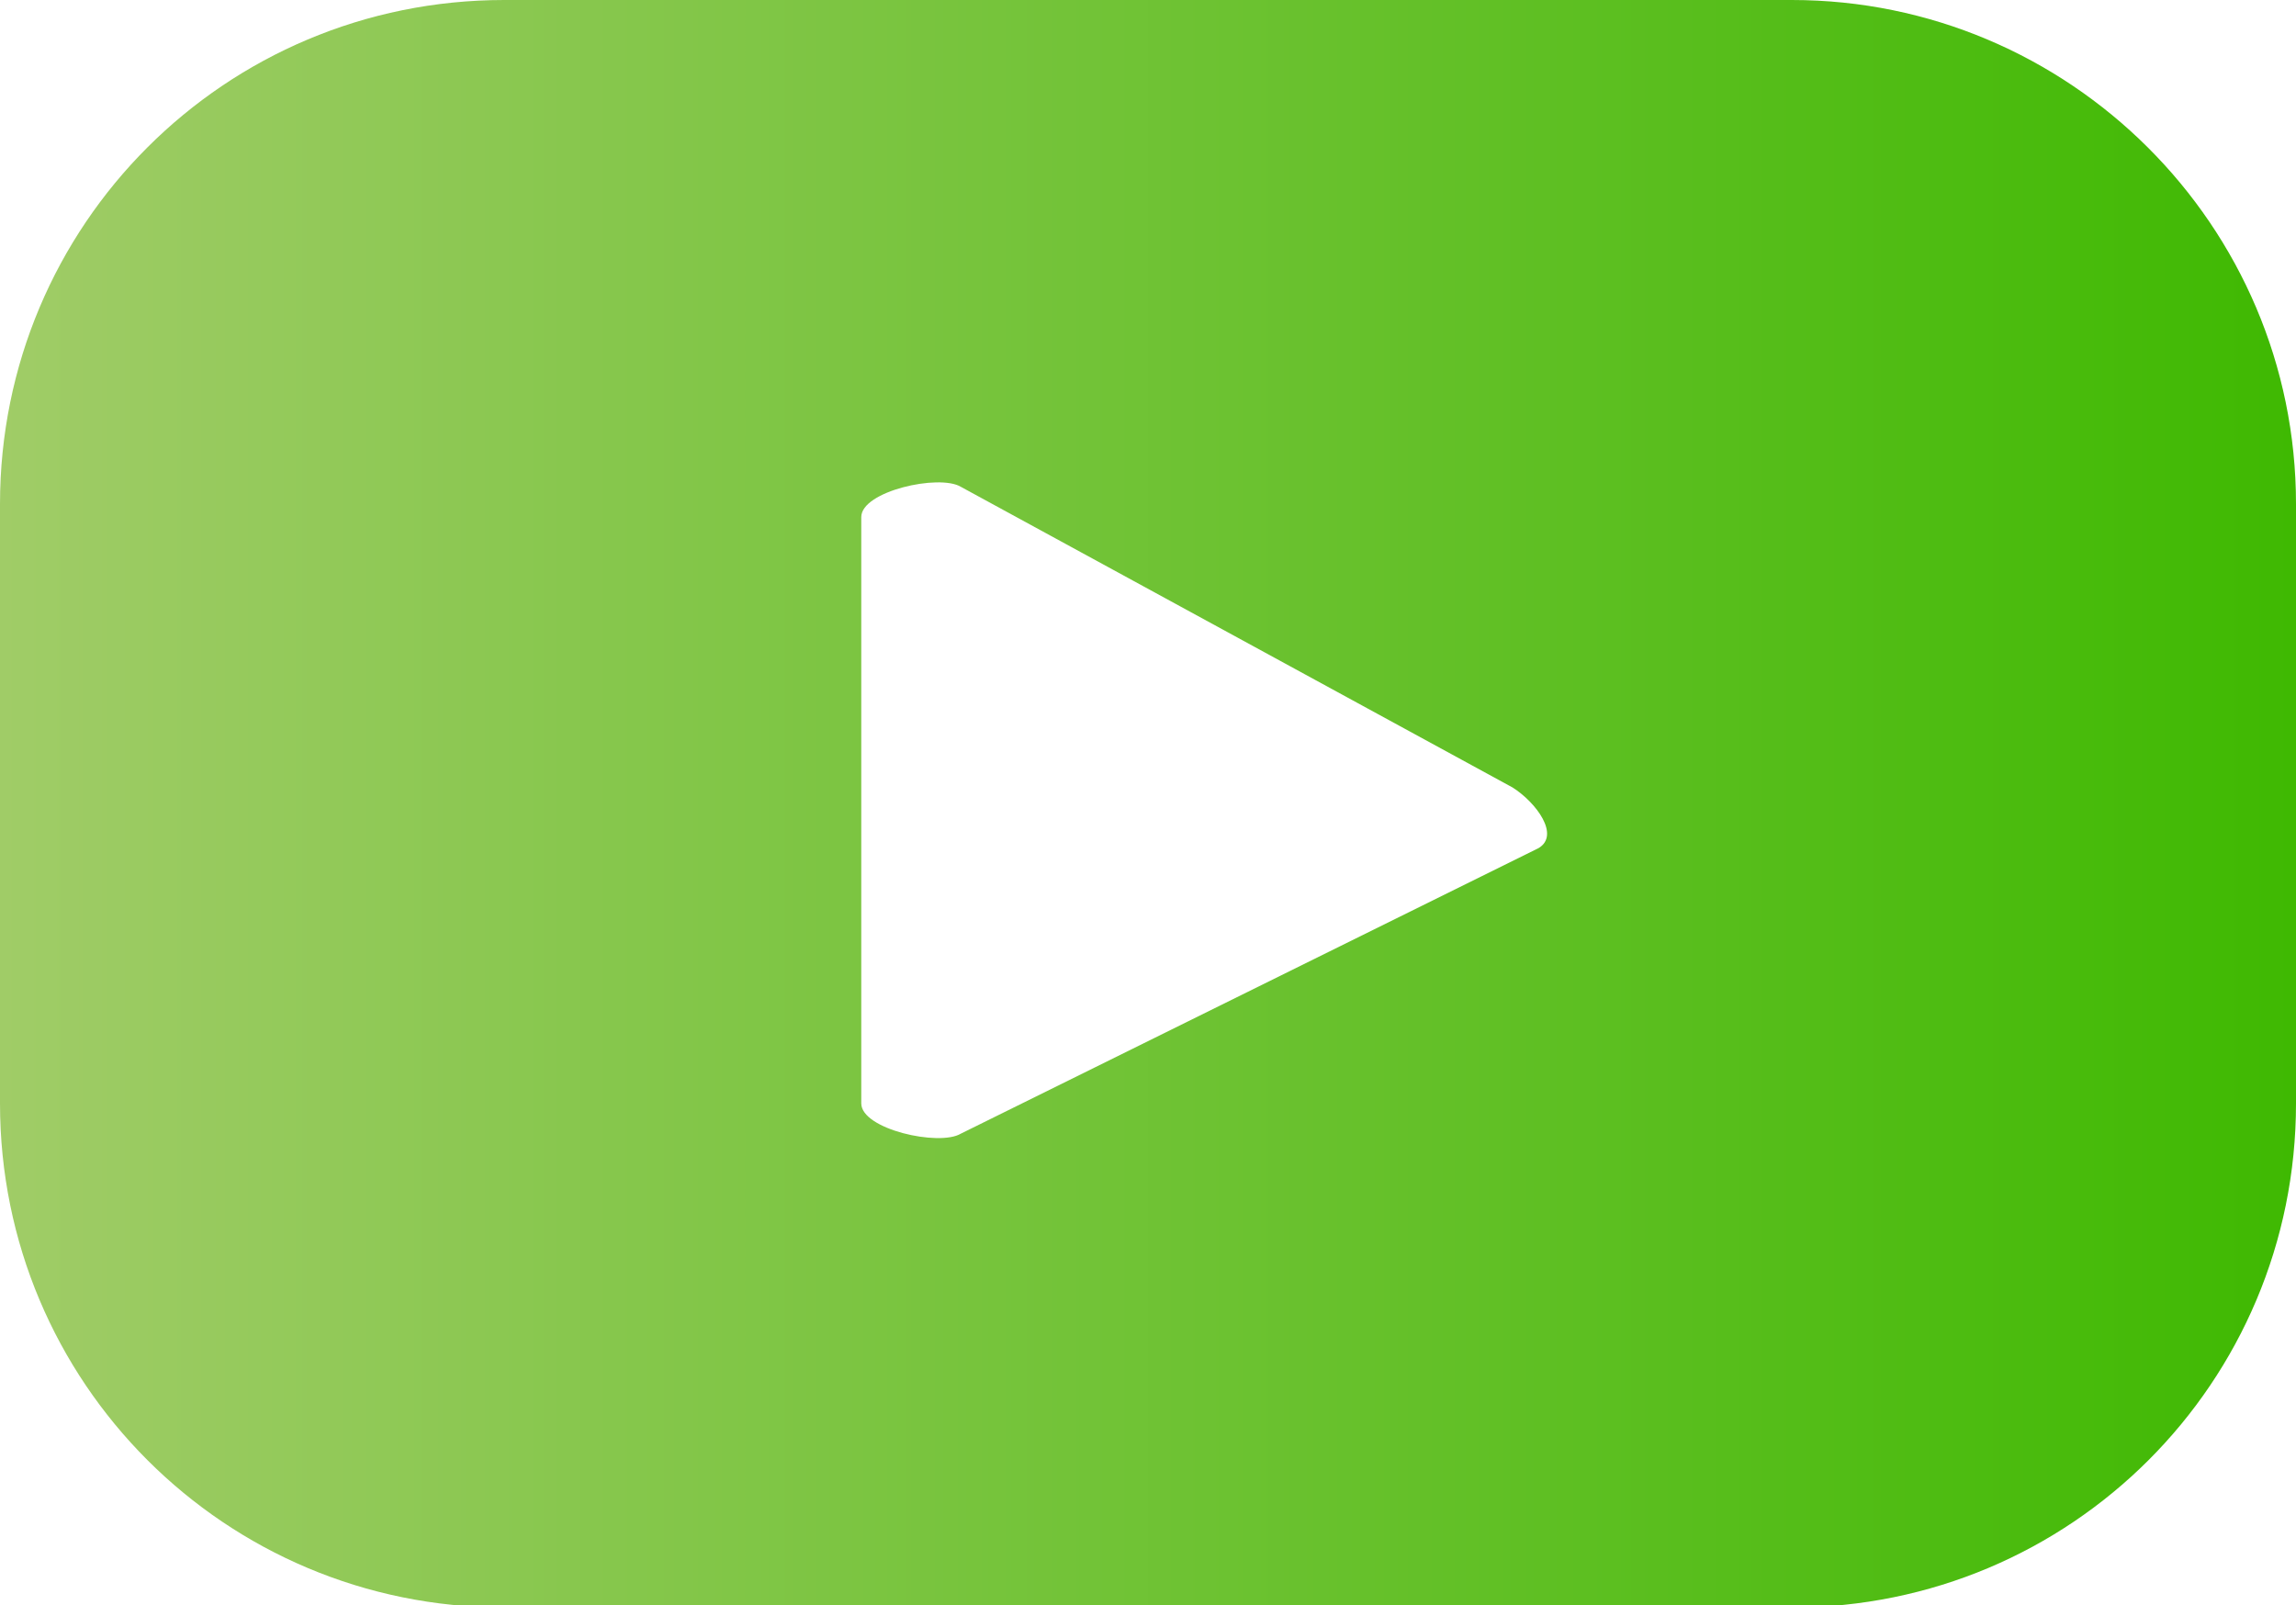 <?xml version="1.0" encoding="utf-8"?>
<!-- Generator: Adobe Illustrator 25.0.1, SVG Export Plug-In . SVG Version: 6.00 Build 0)  -->
<svg version="1.1" id="Capa_1" xmlns="http://www.w3.org/2000/svg" xmlns:xlink="http://www.w3.org/1999/xlink" x="0px" y="0px"
	 viewBox="0 0 106.1 74.2" style="enable-background:new 0 0 106.1 74.2;" xml:space="preserve">
<style type="text/css">
	.st0{fill:#FFFFFF;}
	.st1{fill:#74B52C;}
	.st2{fill:#F4F5F6;}
	.st3{fill:url(#SVGID_1_);}
	.st4{fill:url(#SVGID_2_);}
	.st5{fill:url(#SVGID_3_);}
	.st6{fill:url(#SVGID_4_);}
	.st7{fill:url(#SVGID_5_);}
	.st8{fill:url(#SVGID_6_);}
	.st9{fill:url(#SVGID_7_);}
	.st10{fill:url(#SVGID_8_);}
</style>
<g>
	<linearGradient id="SVGID_1_" gradientUnits="userSpaceOnUse" x1="0" y1="37.12" x2="106.055" y2="37.12">
		<stop  offset="0" style="stop-color:#A0CC67"/>
		<stop  offset="1" style="stop-color:#3FB902"/>
	</linearGradient>
	<path class="st3" d="M71.1,39.2L44.4,52.4c-1,0.6-4.6-0.2-4.6-1.4V23.9c0-1.2,3.6-2,4.6-1.4l25.5,13.9C71,37.1,72.1,38.6,71.1,39.2
		L71.1,39.2z M106.1,23.3C106.1,10.4,95.6,0,82.8,0H23.3C10.4,0,0,10.4,0,23.3V51c0,12.9,10.4,23.3,23.3,23.3h59.5
		c12.9,0,23.3-10.4,23.3-23.3V23.3L106.1,23.3z"/>
</g>
</svg>
